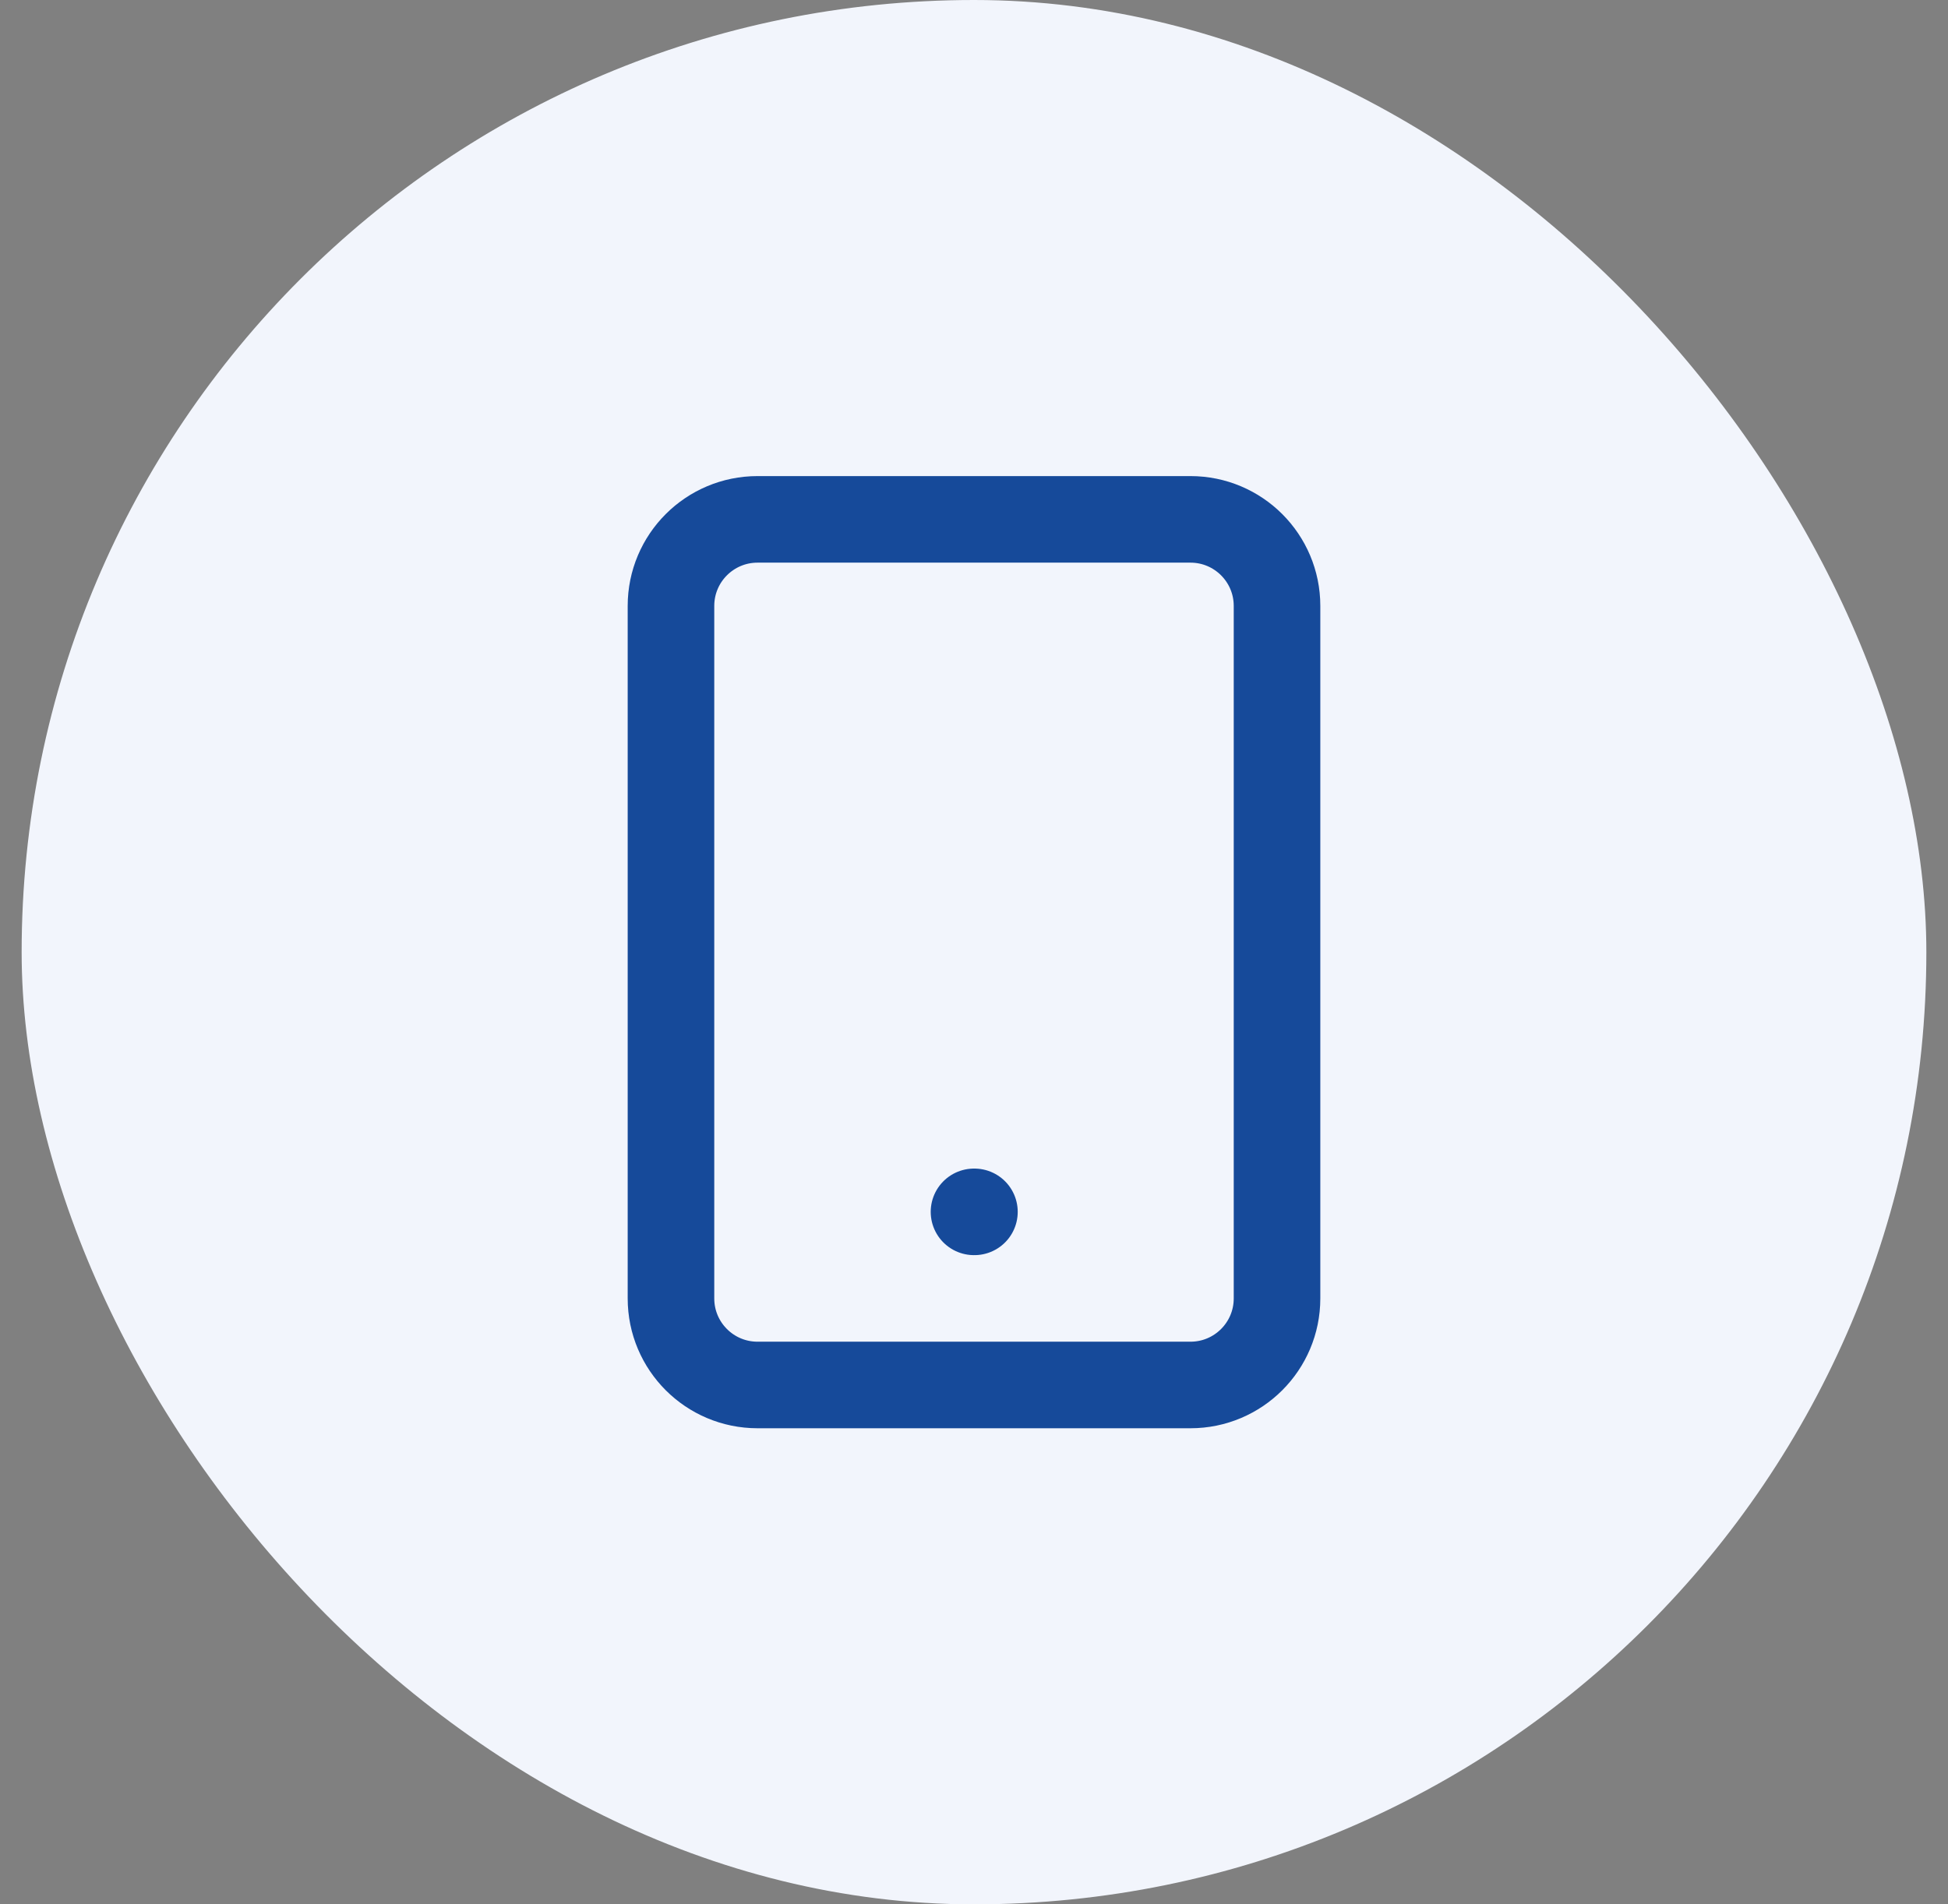 <svg width="45" height="44" viewBox="0 0 45 44" fill="none" xmlns="http://www.w3.org/2000/svg">
<rect x="0" y="0" width="45" height="44" fill="#808080" stroke="none"/>
<rect x="0.5" width="44" height="44" rx="22" fill="#F2F5FC"/>
<path d="M27.5 12H17.5C16.395 12 15.5 12.895 15.5 14V30C15.5 31.105 16.395 32 17.5 32H27.5C28.605 32 29.5 31.105 29.5 30V14C29.5 12.895 28.605 12 27.5 12Z" stroke="#164A9A" stroke-width="2" stroke-linecap="round" stroke-linejoin="round"/>
<path d="M22.5 28H22.51" stroke="#164A9A" stroke-width="2" stroke-linecap="round" stroke-linejoin="round"/>
</svg>
